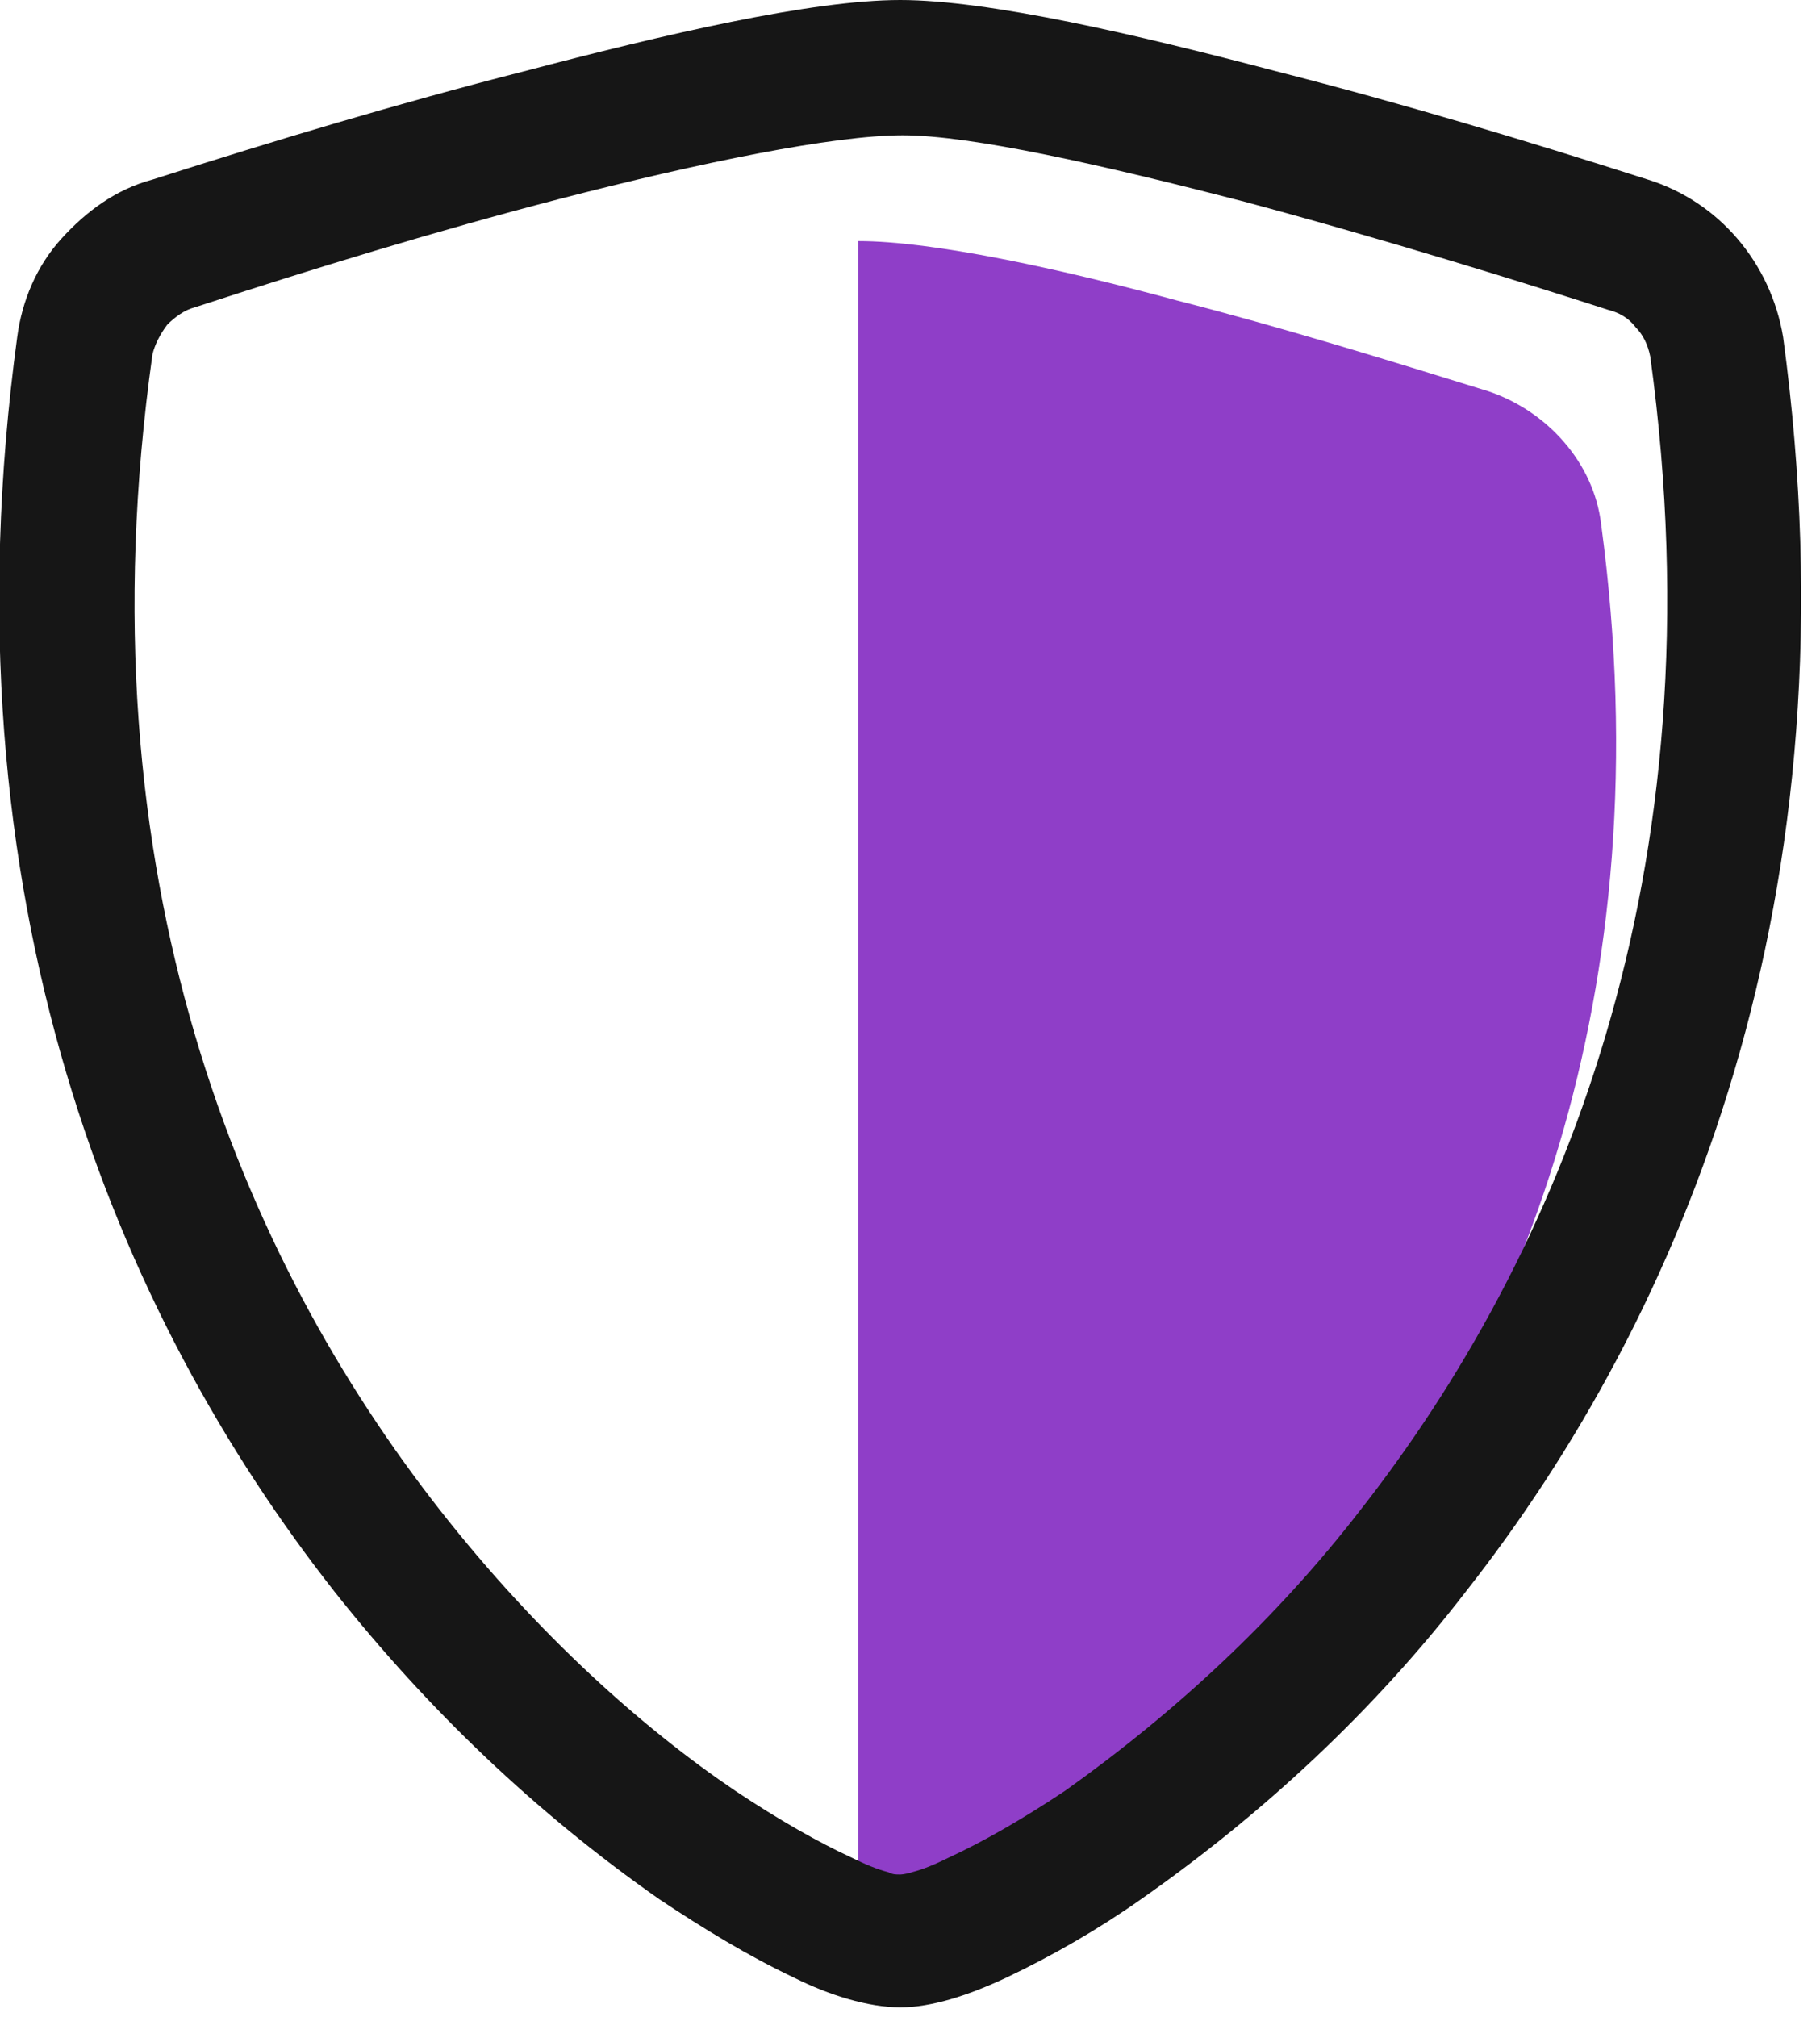 <svg xmlns="http://www.w3.org/2000/svg" xmlns:xlink="http://www.w3.org/1999/xlink" id="Layer_1" x="0px" y="0px" viewBox="0 0 74 82" style="enable-background:new 0 0 74 82;" xml:space="preserve"><style type="text/css">	.st0{fill-rule:evenodd;clip-rule:evenodd;fill:#8F3EC8;}	.st1{fill-rule:evenodd;clip-rule:evenodd;fill:#161616;}</style><path class="st0" d="M54.2,64.3c-3.2,4-6.9,7.6-11.1,10.5c-1.5,1-3,1.9-4.6,2.7c-1.2,0.6-2.6,1-3.6,1V9.8c3,0,8.1,1.1,12.9,2.4 c4.3,1.1,8.5,2.4,12.7,3.7c2.4,0.8,4.3,2.9,4.6,5.4C67.7,40.6,61.6,54.9,54.2,64.3z"></path><path class="st1" d="M22.7,8.1c-5,1.3-9.9,2.8-14.8,4.4c-0.4,0.1-0.8,0.4-1.1,0.7c-0.3,0.4-0.5,0.8-0.6,1.2 C3.2,35.7,9.9,51.2,17.9,61.4c4,5.1,8.3,8.9,12,11.4c1.8,1.2,3.4,2.1,4.7,2.7c0.6,0.3,1.1,0.5,1.5,0.6c0.2,0.1,0.3,0.1,0.5,0.1 c0,0,0.2,0,0.5-0.1c0.4-0.1,0.9-0.3,1.5-0.6c1.3-0.6,2.9-1.5,4.7-2.7c4.5-3.2,8.6-7,12-11.4c8-10.2,14.7-25.7,11.8-46.9 c-0.1-0.5-0.3-0.9-0.6-1.2c-0.3-0.4-0.7-0.6-1.1-0.7c-3.4-1.1-9.2-2.9-14.8-4.4c-5.8-1.5-11.1-2.7-13.9-2.7S28.5,6.6,22.7,8.1z  M21.3,2.9C27,1.4,33,0,36.6,0c3.6,0,9.6,1.4,15.3,2.9C57,4.2,62,5.7,67,7.3c2.9,0.9,5,3.4,5.5,6.4c3.1,22.8-4.1,39.8-12.9,51 c-3.7,4.8-8.2,9-13.2,12.5c-1.7,1.2-3.6,2.3-5.5,3.2c-1.5,0.7-3,1.2-4.3,1.2c-1.3,0-2.9-0.5-4.3-1.2c-1.9-0.9-3.7-2-5.5-3.2 c-5-3.5-9.4-7.7-13.2-12.5c-8.8-11.2-16-28.1-12.9-51c0.2-1.5,0.8-2.9,1.8-4c1-1.1,2.2-2,3.7-2.4C11.2,5.7,16.2,4.2,21.3,2.9z"></path></svg>